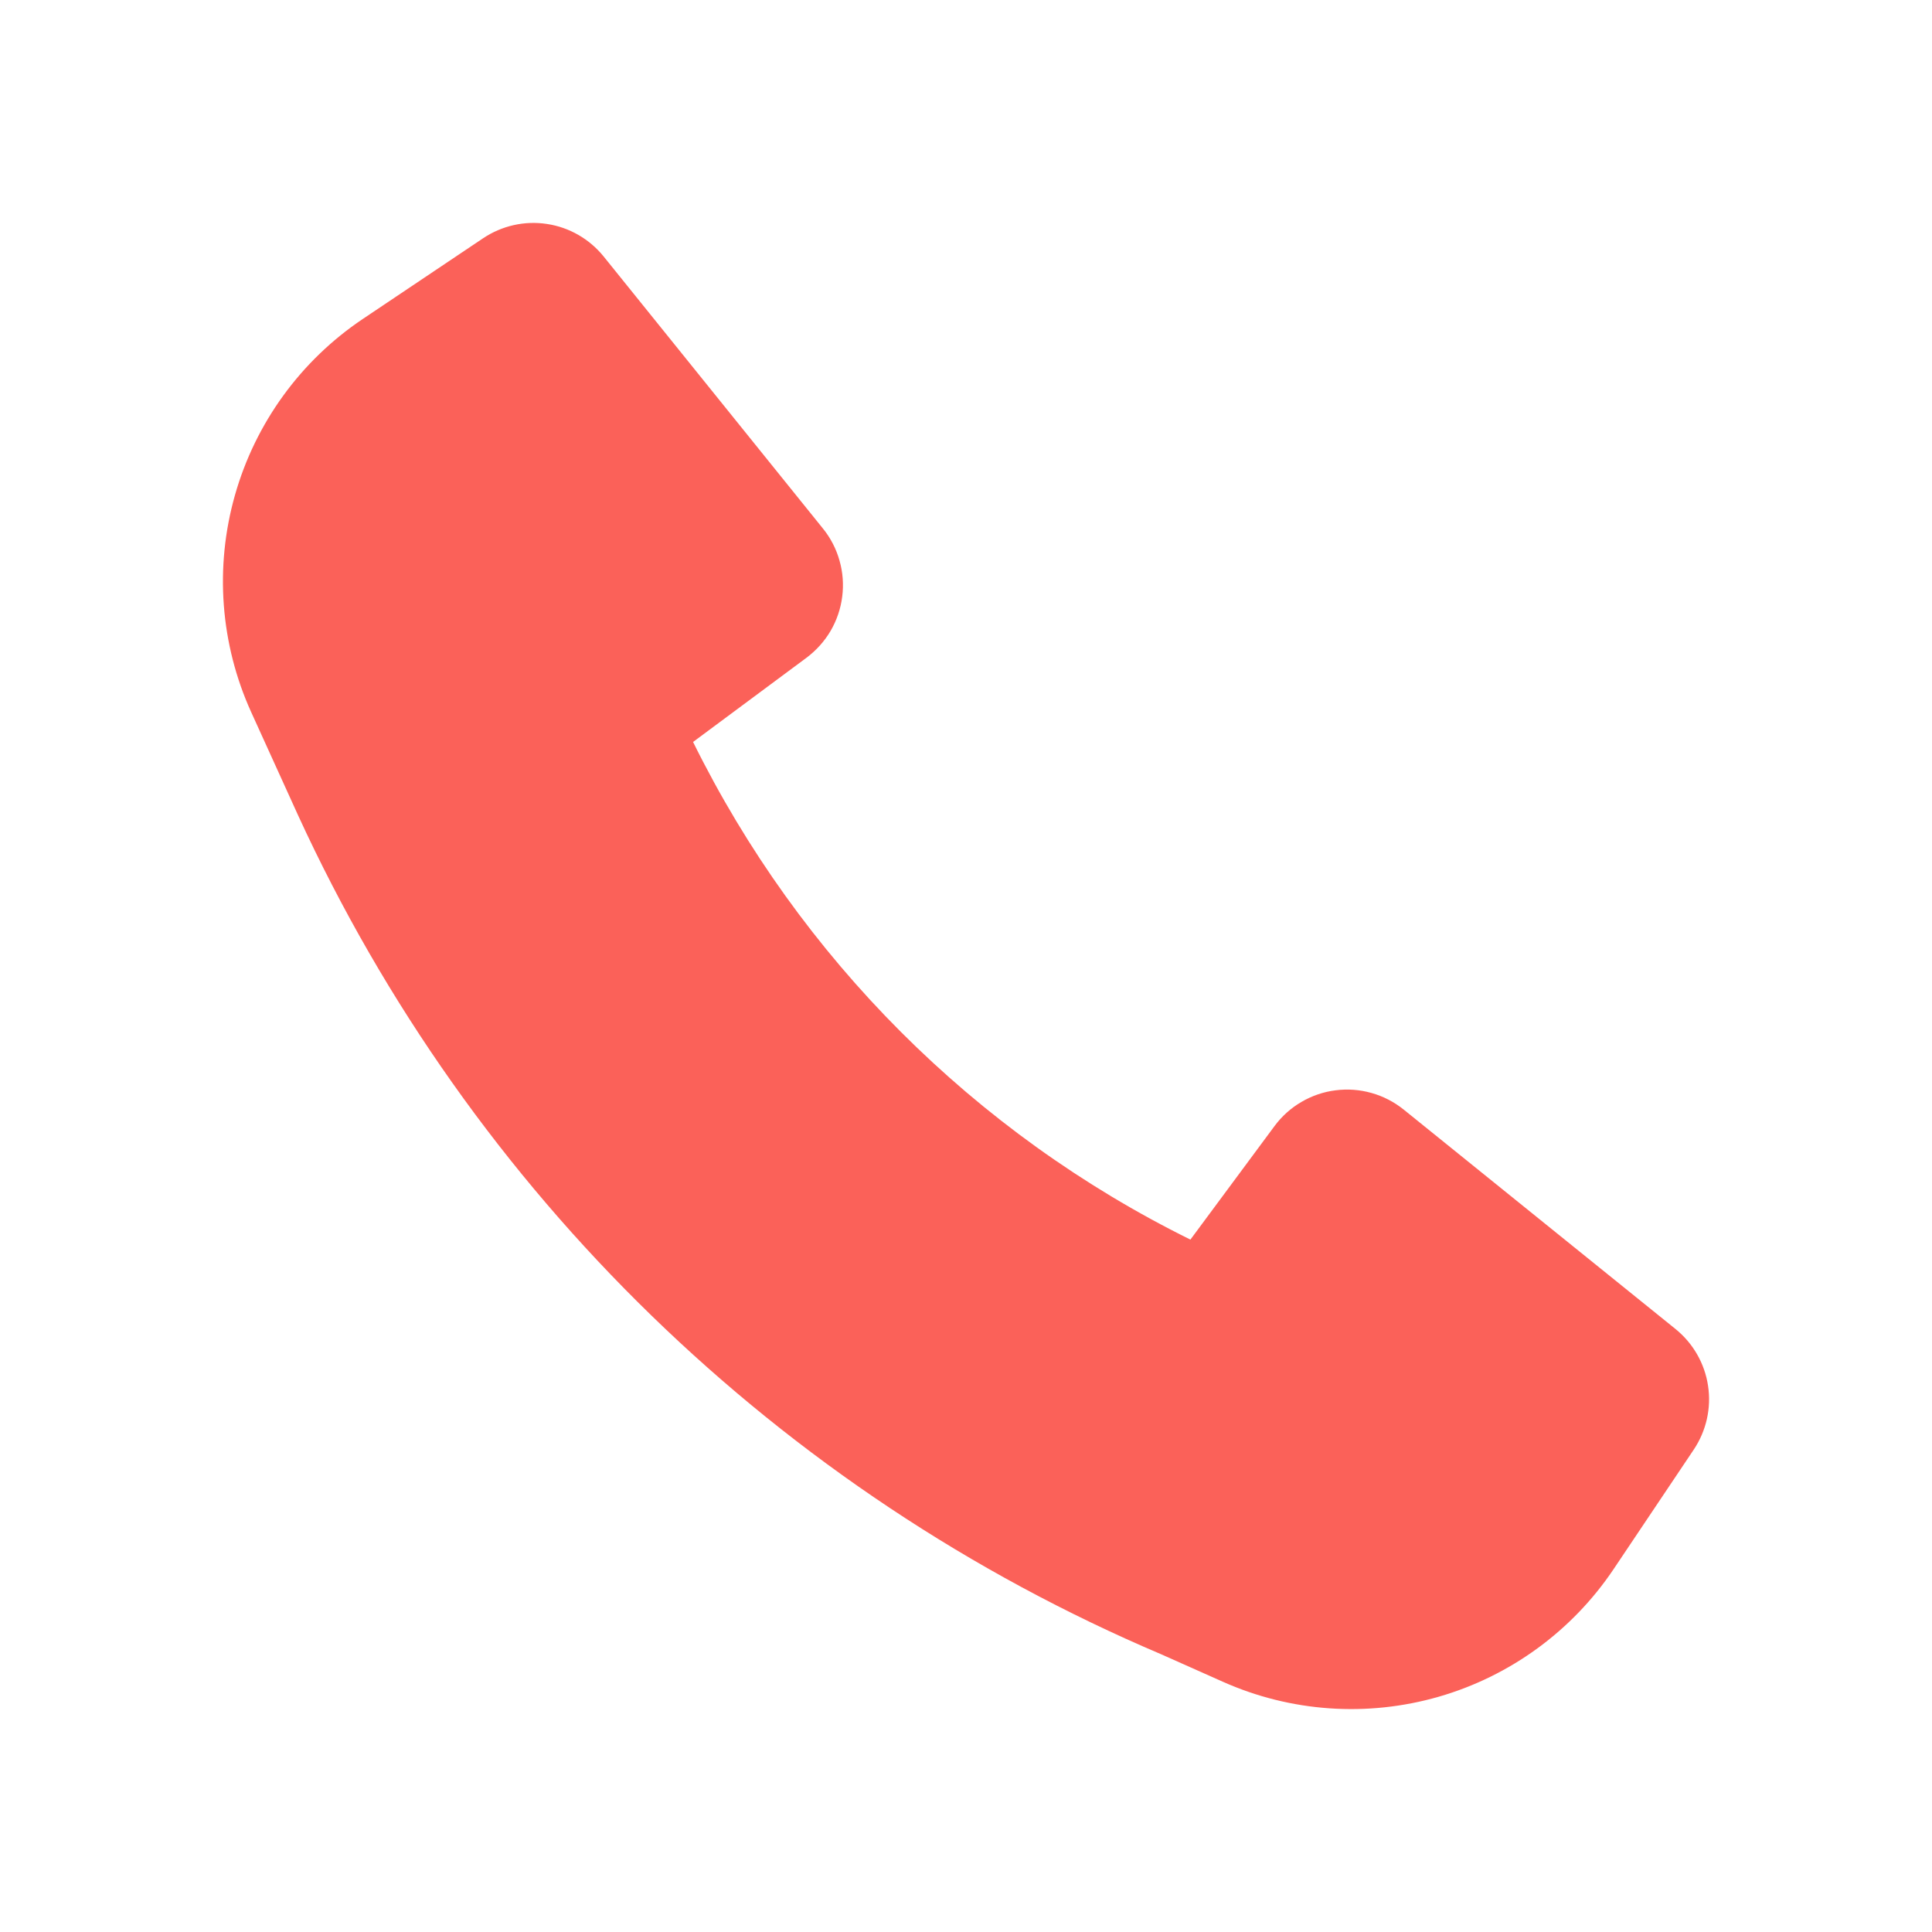 <svg width="26" height="26" viewBox="0 0 26 26" fill="none" xmlns="http://www.w3.org/2000/svg">
<path d="M4.011 10.971C6.343 16.052 10.487 20.079 15.63 22.264L16.456 22.632C17.37 23.04 18.399 23.111 19.361 22.834C20.323 22.557 21.157 21.948 21.715 21.117L22.794 19.508C22.963 19.255 23.032 18.949 22.986 18.648C22.941 18.348 22.784 18.076 22.548 17.885L18.89 14.932C18.762 14.829 18.615 14.753 18.458 14.709C18.3 14.664 18.136 14.652 17.973 14.673C17.811 14.693 17.654 14.747 17.513 14.83C17.372 14.912 17.249 15.023 17.152 15.154L16.02 16.682C13.114 15.246 10.762 12.892 9.327 9.985L10.853 8.852C10.984 8.754 11.095 8.631 11.178 8.49C11.26 8.349 11.314 8.192 11.334 8.03C11.355 7.867 11.343 7.702 11.298 7.545C11.254 7.387 11.178 7.24 11.075 7.113L8.124 3.452C7.933 3.216 7.661 3.059 7.361 3.014C7.061 2.968 6.755 3.037 6.502 3.206L4.883 4.292C4.047 4.853 3.437 5.693 3.162 6.663C2.887 7.632 2.964 8.667 3.381 9.585L4.011 10.971Z" fill="#FB6159"/>
</svg>
